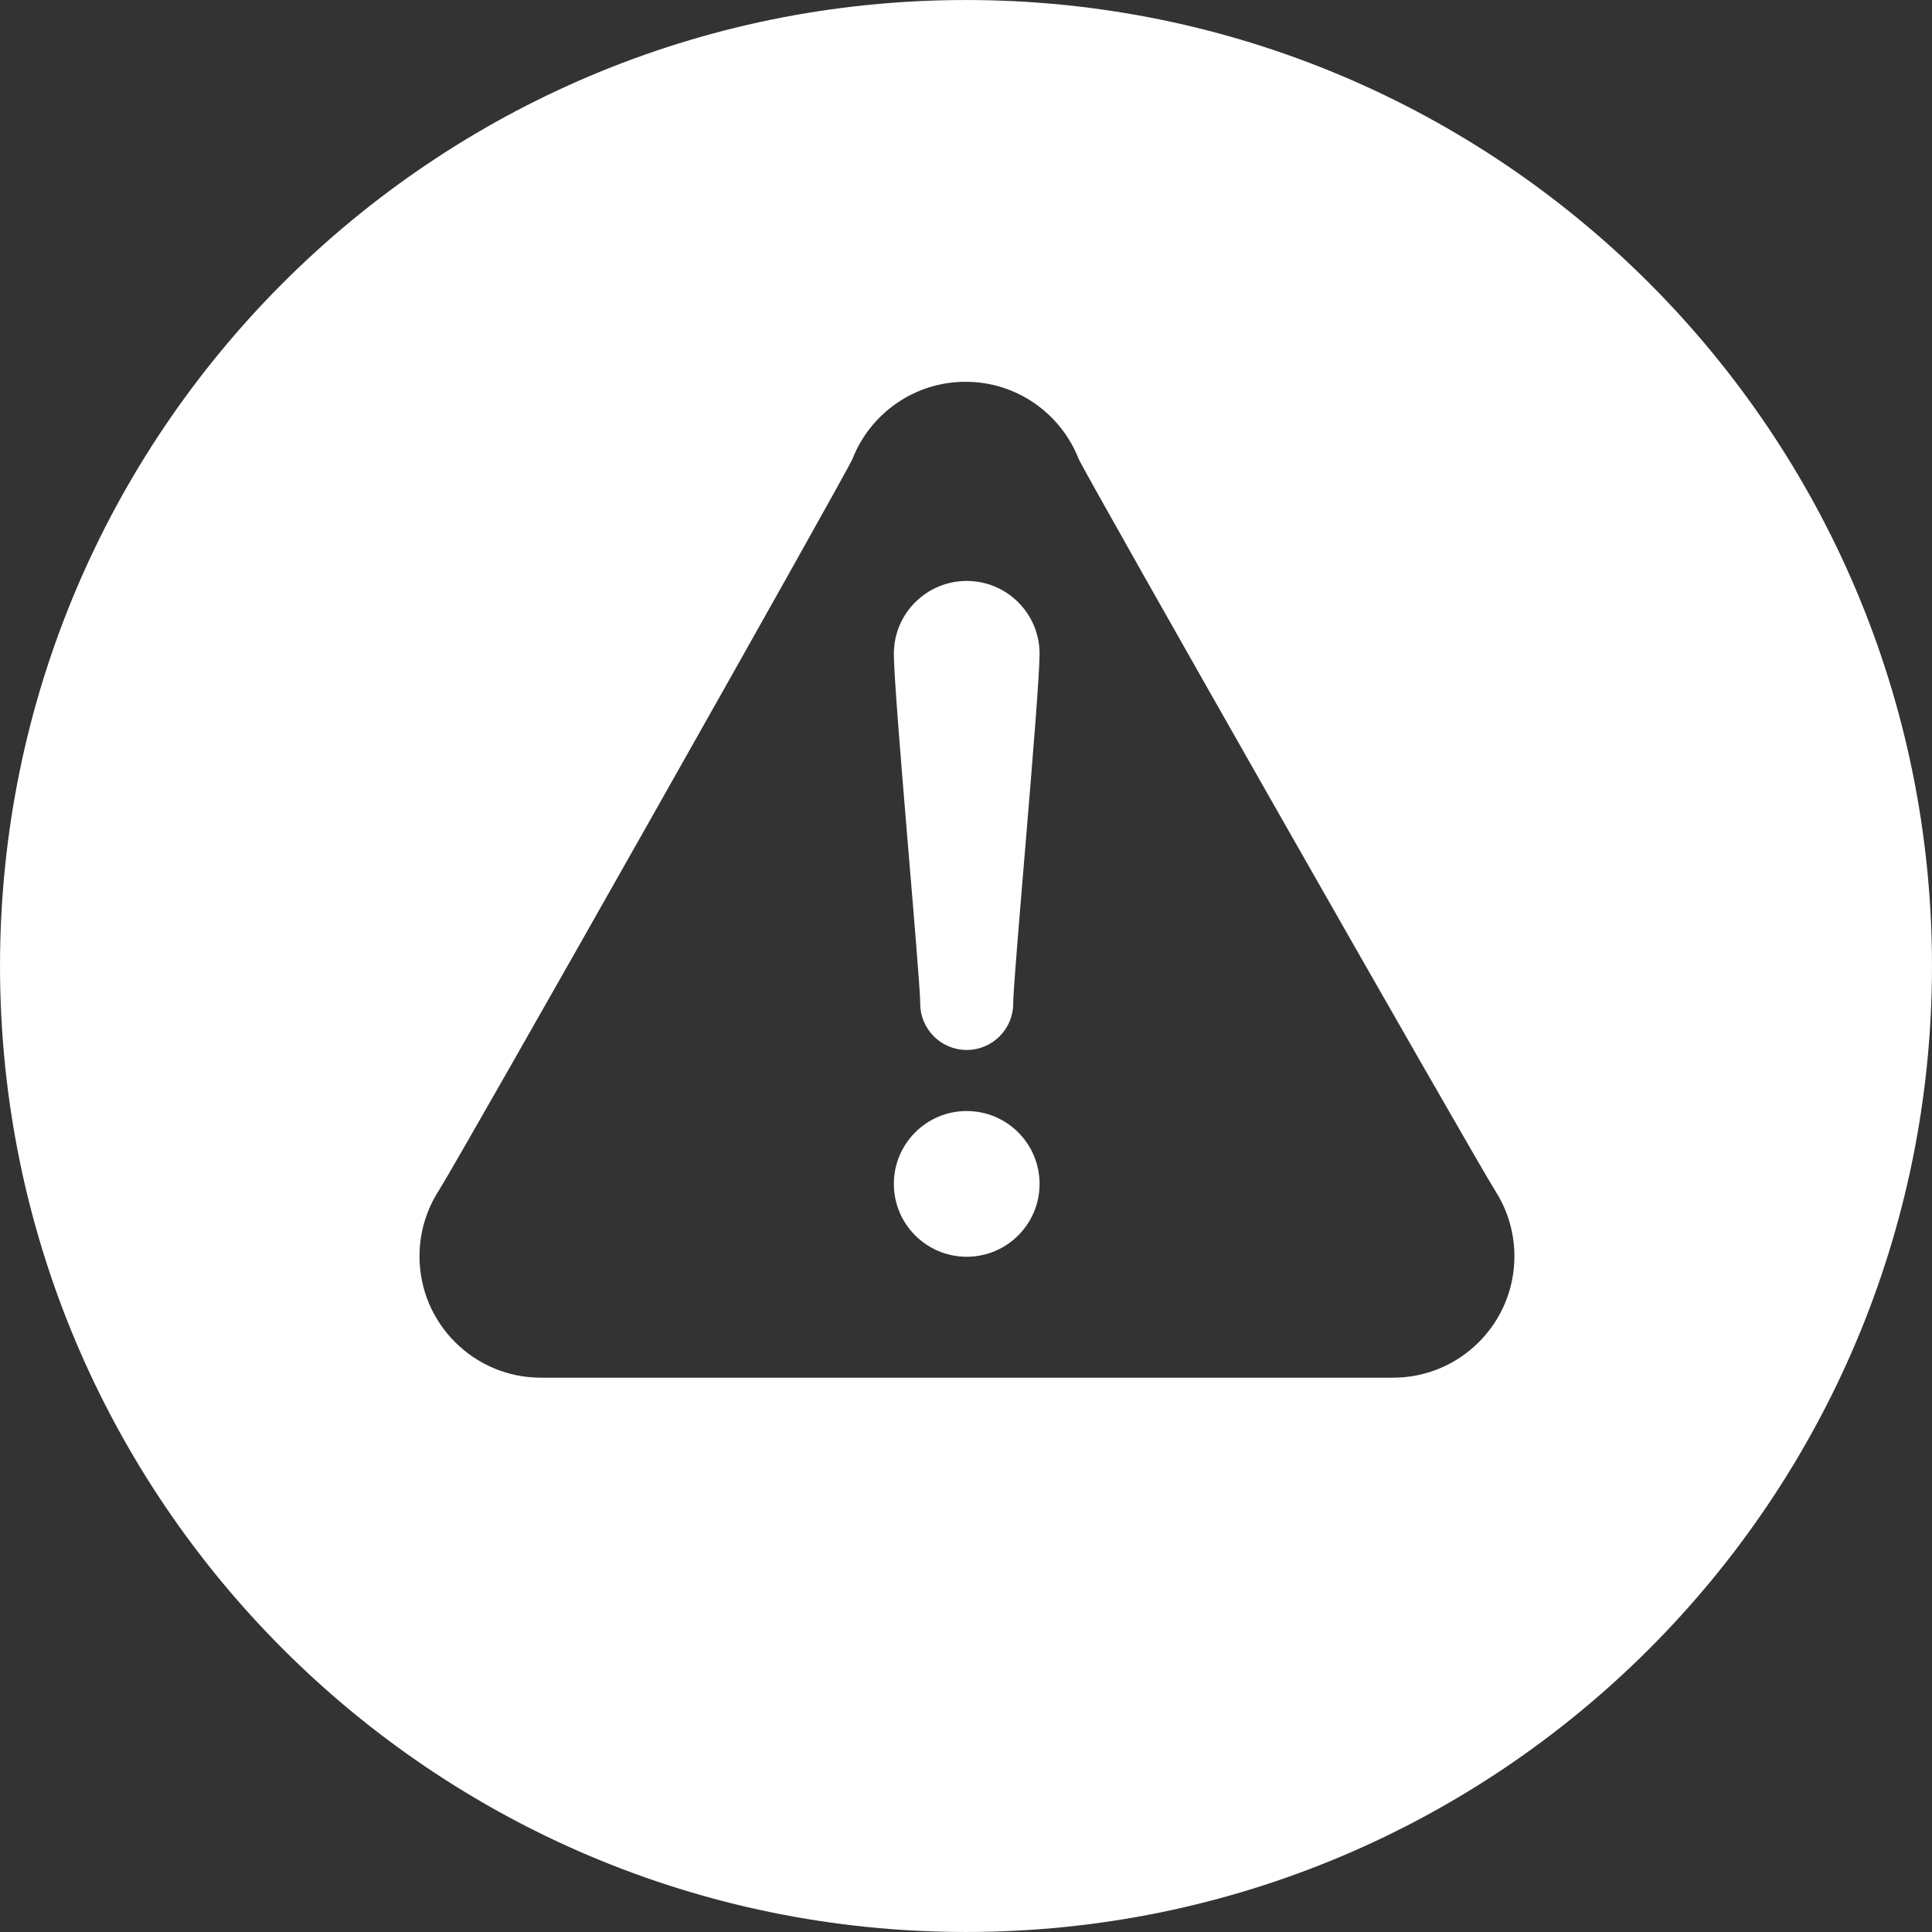 <?xml version="1.0" encoding="utf-8"?>
<!-- Generator: Adobe Illustrator 17.0.0, SVG Export Plug-In . SVG Version: 6.00 Build 0)  -->
<!DOCTYPE svg PUBLIC "-//W3C//DTD SVG 1.1//EN" "http://www.w3.org/Graphics/SVG/1.1/DTD/svg11.dtd">
<svg version="1.1" id="Capa_1" xmlns="http://www.w3.org/2000/svg" xmlns:xlink="http://www.w3.org/1999/xlink" x="0px" y="0px"
	 width="128px" height="128px" viewBox="0 0 128 128" enable-background="new 0 0 128 128" xml:space="preserve">
<rect x="0" y="0" width="128" height="128" fill="#333333" stroke="none"/>
<g>
	<path fill-rule="evenodd" clip-rule="evenodd" fill="#FFFFFF" d="M64,0.001C28.654,0.001,0.001,28.654,0.001,64
		c0,35.346,28.654,63.999,63.999,63.999S127.999,99.346,127.999,64C127.999,28.654,99.346,0.001,64,0.001z M92.289,91.276
		c-1.563,0-55.215,0-56.451,0c-4.443,0-8.045-3.601-8.045-8.044c0-1.596,0.465-3.082,1.266-4.334
		c1.43-2.231,27.064-47.589,27.422-48.5c1.174-2.988,4.085-5.104,7.49-5.104c3.399,0,6.306,2.109,7.484,5.089
		c0.362,0.916,26.198,46.293,27.625,48.536c0.793,1.247,1.253,2.727,1.253,4.313C100.334,87.676,96.732,91.276,92.289,91.276z"/>
	<circle fill-rule="evenodd" clip-rule="evenodd" fill="#FFFFFF" cx="64.047" cy="78.436" r="4.827"/>
	<path fill-rule="evenodd" clip-rule="evenodd" fill="#FFFFFF" d="M64.047,38.489c-2.666,0-4.827,2.161-4.827,4.826
		c0,2.666,1.747,21.468,1.747,23.168c0,1.702,1.379,3.08,3.08,3.08c1.701,0,3.08-1.378,3.08-3.08c0-1.701,1.747-20.502,1.747-23.168
		C68.874,40.649,66.713,38.489,64.047,38.489z"/>
</g>
</svg>
